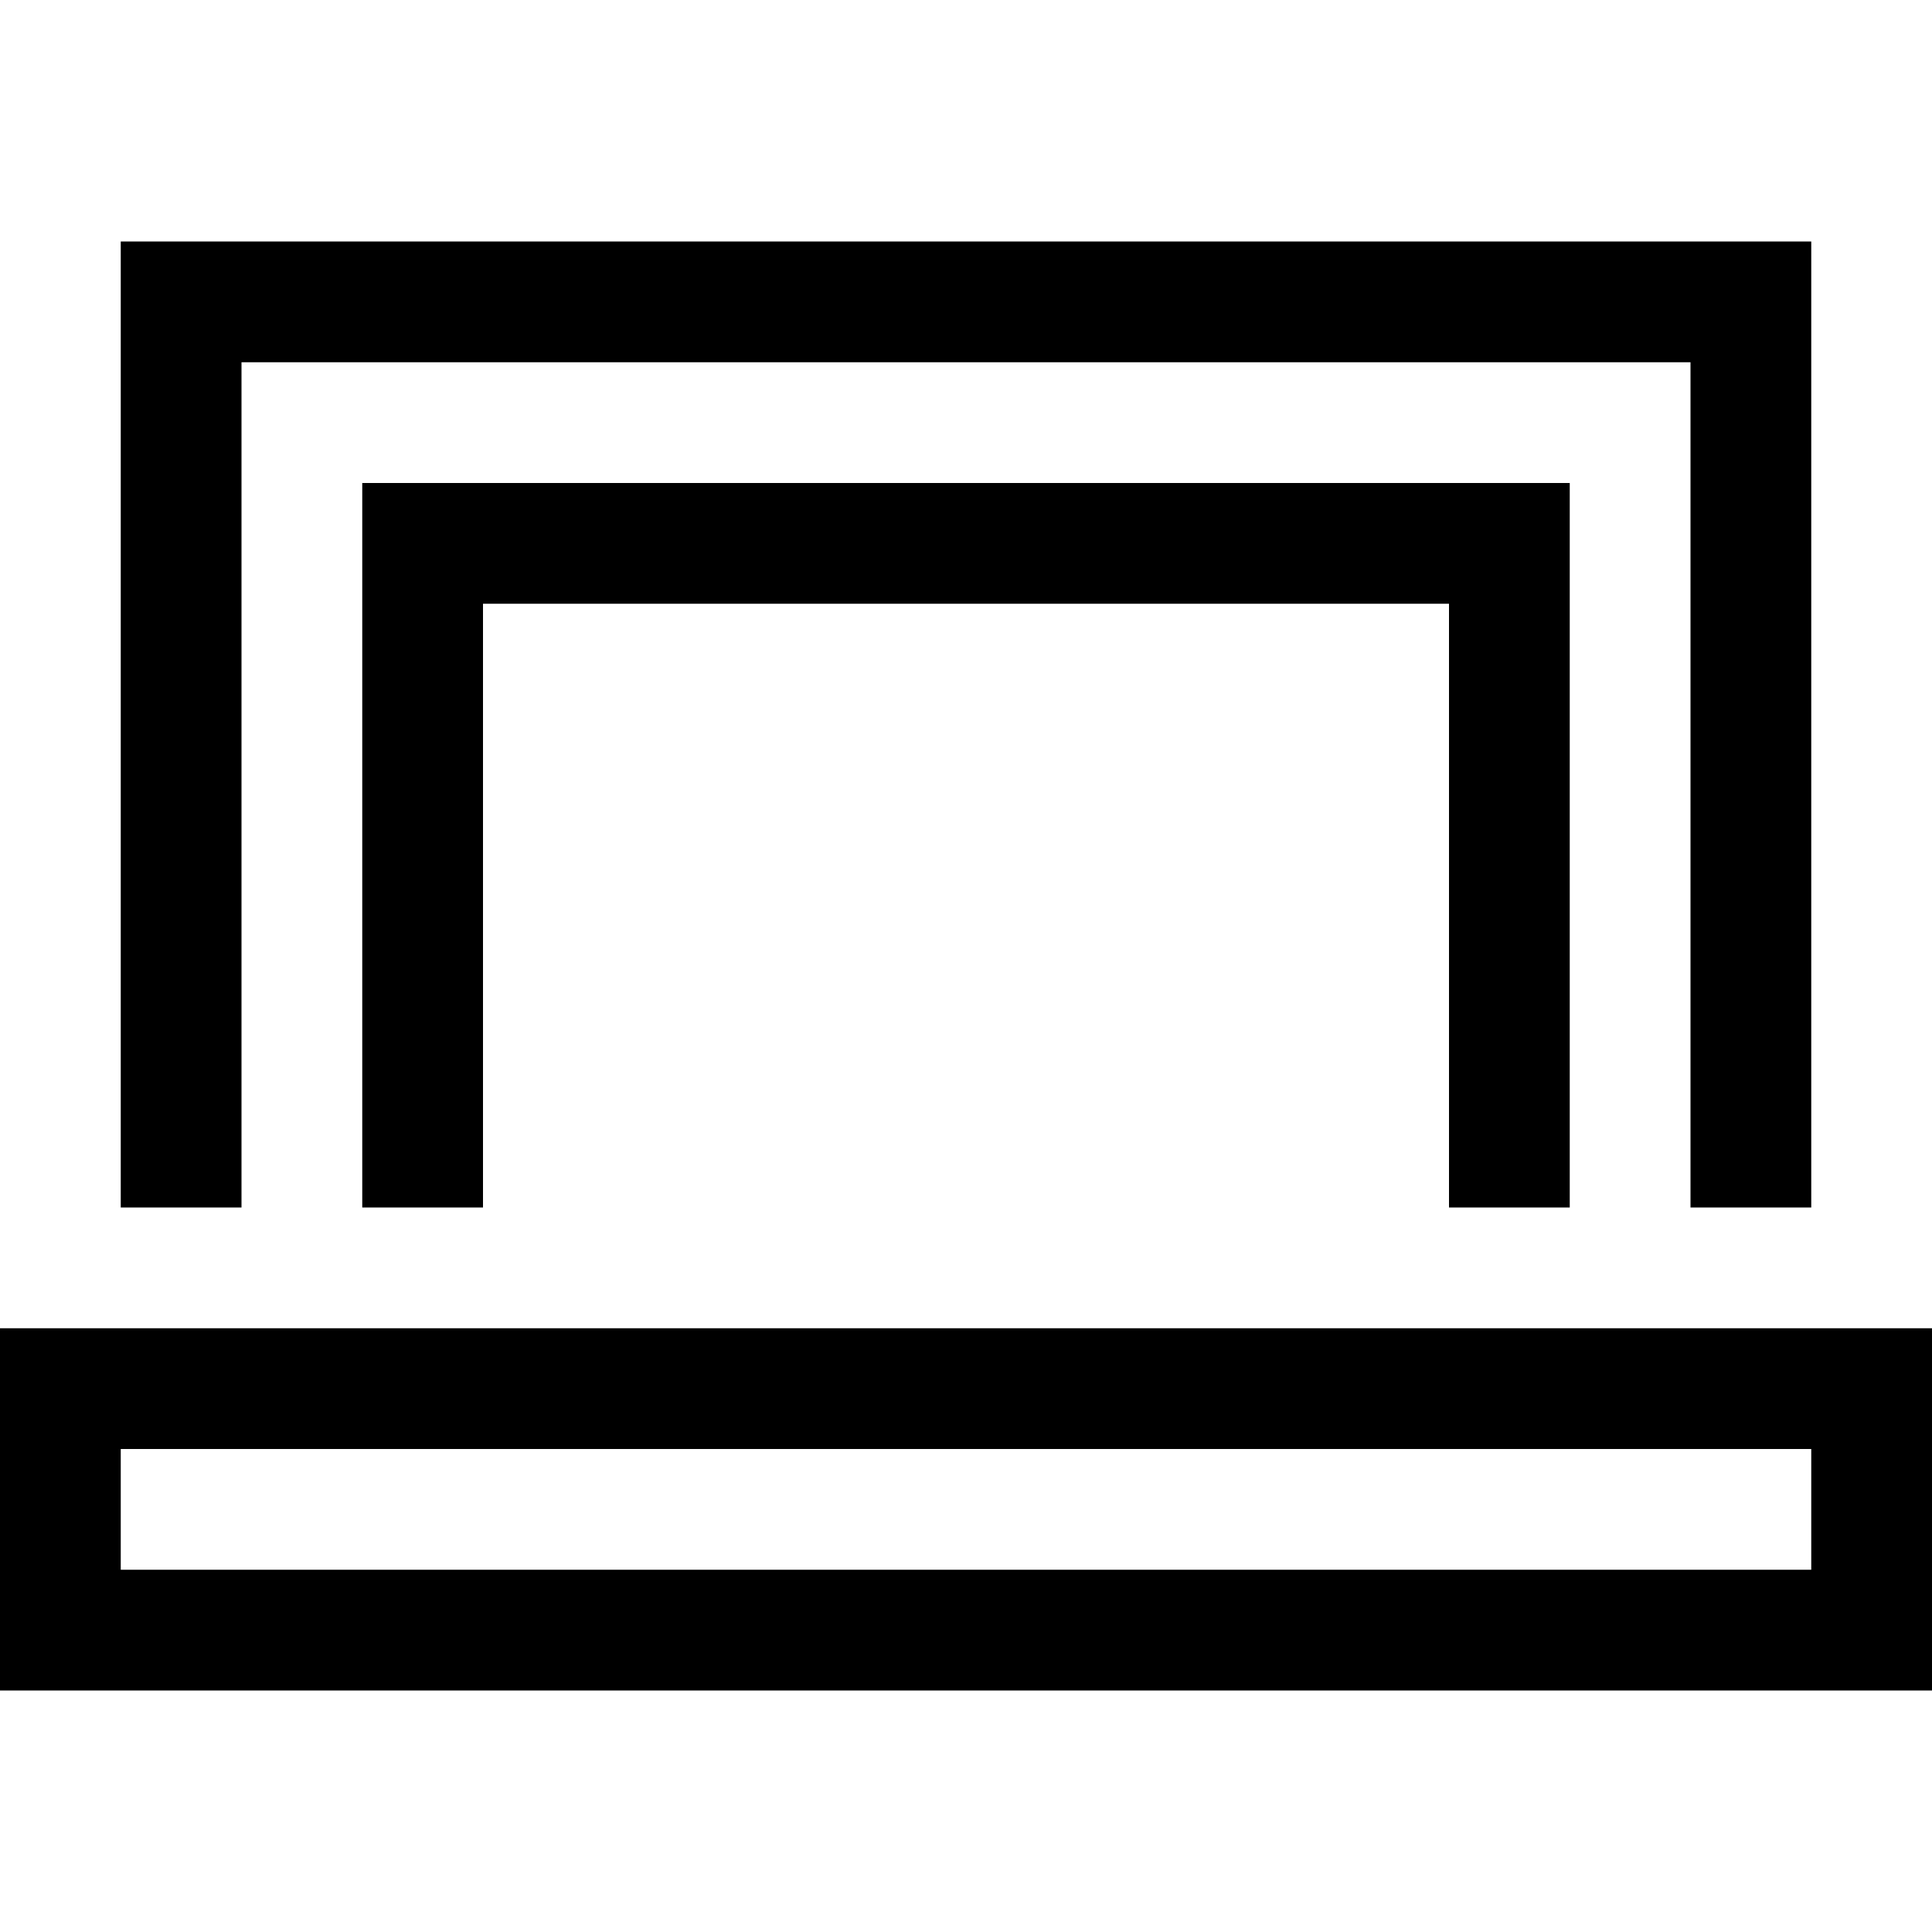 <?xml version="1.0" encoding="utf-8"?>
<!-- Generated by IcoMoon.io -->
<!DOCTYPE svg PUBLIC "-//W3C//DTD SVG 1.1//EN" "http://www.w3.org/Graphics/SVG/1.1/DTD/svg11.dtd">
<svg version="1.1" xmlns="http://www.w3.org/2000/svg" xmlns:xlink="http://www.w3.org/1999/xlink" width="32" height="32" viewBox="0 0 32 32">
<g>
</g>
	<path d="M32 28h-32v-6h32v6zM2 26h28v-2h-28v2z" fill="#000000" />
	<path d="M30 20h-2v-14h-24v14h-2v-16h28z" fill="#000000" />
	<path d="M26 20h-2v-10h-16v10h-2v-12h20z" fill="#000000" />
</svg>
